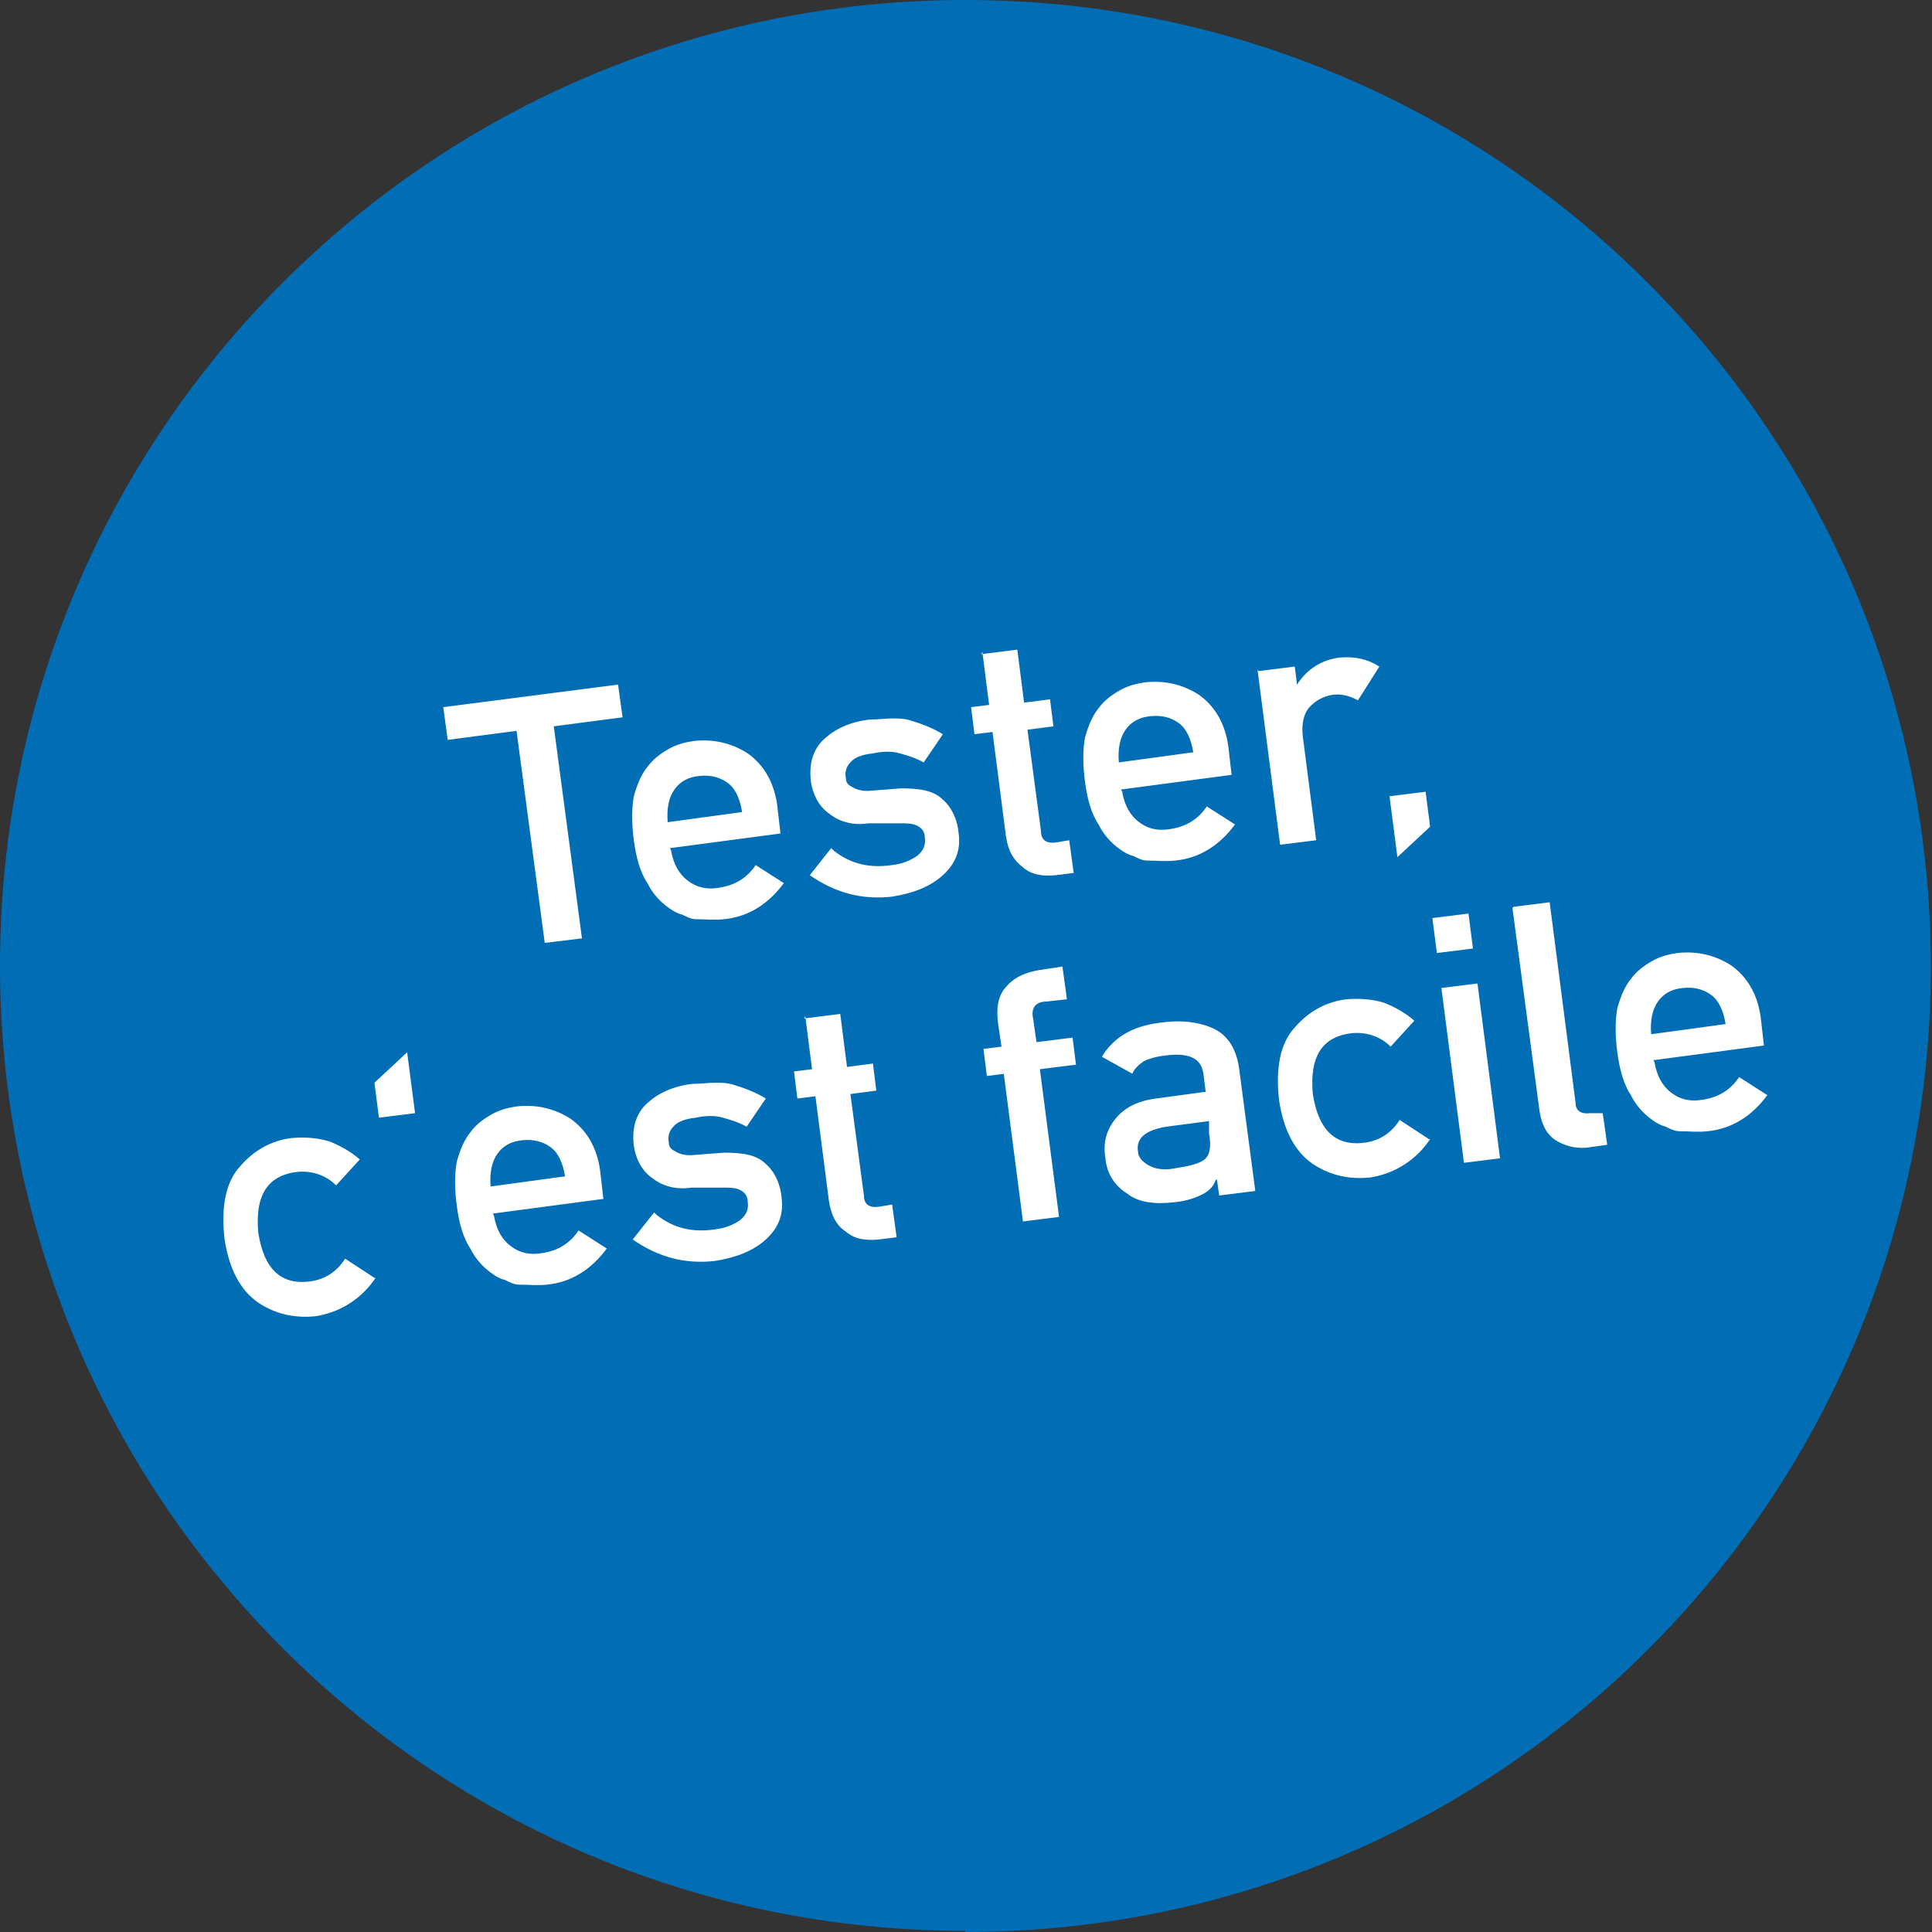 <?xml version="1.0" encoding="UTF-8"?>
<svg id="Ebene_1" xmlns="http://www.w3.org/2000/svg" version="1.1" viewBox="0 0 171.3 171.3">
  <rect x="0" y="0" width="171.3" height="171.3" fill="#333333" stroke="none"/>
  <!-- Generator: Adobe Illustrator 29.6.0, SVG Export Plug-In . SVG Version: 2.1.1 Build 207)  -->
  <defs>
    <style>
      .st0 {
        fill: #fff;
      }

      .st1 {
        fill: #f083b2;
      }

      .st2 {
        fill: #006db5;
      }

      .st3 {
        display: none;
      }
    </style>
  </defs>
  <g class="st3">
    <path class="st1" d="M215.7,137.9c47.3,0,85.6-38.3,85.6-85.6s-38.3-85.7-85.6-85.7S130.1,4.9,130.1,52.2s38.3,85.6,85.6,85.6"/>
    <path class="st0" d="M270.3,90.6c-.2-1.2-.6-2-1.3-2.6-.7-.5-1.5-.7-2.4-.6s-1.7.5-2.2,1.2-.7,1.6-.6,2.8l6.5-.9h0ZM264.1,94c.2,1.2.6,2.1,1.4,2.6.7.6,1.7.8,2.7.6,1.3-.2,2.3-.8,3.2-1.9l2.5,1.6c-1.4,1.9-3.1,2.9-5.2,3.2-.8.1-1.6,0-2.4,0s-.8-.2-1.2-.4c-.4-.1-.8-.3-1.2-.5-.7-.5-1.4-1.2-1.9-2.2-.6-.9-1-2.2-1.2-3.7s-.2-2.8,0-3.8c.3-1.1.6-1.9,1.2-2.6.5-.7,1.2-1.2,1.9-1.6s1.4-.6,2.2-.7c1.8-.2,3.3.2,4.7,1.1,1.4,1,2.2,2.5,2.5,4.5l.3,2.5-9.6,1.3h.1ZM251.9,80.5l3.1-.4,2.3,17.4c0,.7.5,1,1.3.9h1.1c0-.1.4,2.7.4,2.7l-1.4.2c-1.1.1-2.1,0-2.9-.5s-1.4-1.4-1.5-2.7l-2.3-17.6h0ZM243.3,90.7c-.7,0-1.2.3-1.6.6-.4.3-.7.8-.8,1.2,0,.5-.2,1-.2,1.5s0,1.1,0,1.7c0,.5.2,1.1.3,1.6,0,.6.3,1.1.6,1.5.3.4.6.8,1.1,1,.4.2,1,.3,1.7.2.7,0,1.3-.3,1.7-.6.4-.3.6-.7.8-1.2,0-.5.2-1,.2-1.6s0-1.1-.2-1.7c0-.6-.2-1.2-.3-1.8,0-.5-.3-1-.6-1.4-.2-.4-.6-.8-1-1-.5-.2-1.1-.2-1.8,0M235.9,82.6l3.1-.4,1,7.7c.5-.6,1.1-1.1,1.7-1.6.6-.4,1.3-.7,2.1-.8,1.9-.2,3.4.3,4.4,1.4.5.4.9,1,1.1,1.8s.5,2,.7,3.9c.2,1.8.3,3.1.3,3.9s-.3,1.5-.6,2.1c-.3.6-.8,1.2-1.5,1.6-.6.5-1.4.7-2.4.9-1.6.2-3-.2-4.2-1.2l.2,1.6-3.1.4s-2.8-21.3-2.8-21.3ZM230.7,98.4l-3.7.5c-1.8.3-2.6,1-2.4,2.2,0,.5.4.9.9,1.2s1.3.4,2.3.3c1.3-.2,2.2-.4,2.7-.8.4-.4.6-1.1.4-2.3v-1.1h-.2ZM231.4,103.5h0c-.2.6-.6,1-1.2,1.3s-1.4.6-2.4.7c-1.7.2-3.1,0-4.2-.8-1.1-.7-1.7-1.8-1.9-3.1-.2-1.3,0-2.4.9-3.3.7-1,1.9-1.6,3.6-1.8l4.3-.6-.2-1.6c-.2-1.3-1.3-1.9-3.4-1.5-.8,0-1.4.3-1.8.5s-.8.6-1,1.1l-2.7-1.5c1-1.7,2.6-2.6,4.9-2.9,1.9-.3,3.5,0,4.8.5s2,1.8,2.3,3.7l1.4,10.4-3.1.4-.2-1.3v-.2ZM213.4,85.5l3.1-.4.4,3-3.1.4-.4-3ZM214.2,91.7l3.1-.4,2,15.2-3.1.4s-2-15.2-2-15.2ZM206,95.1l-1.6.2-.3-2.3,1.6-.2-.3-2c-.2-1.4,0-2.6.8-3.3.7-.7,1.7-1.2,2.9-1.3l2-.3.4,2.9-1.8.2c-.9,0-1.3.6-1.2,1.4l.3,2,3.1-.4.3,2.3-3.1.4,1.7,12.8-3.1.4-1.7-12.8h0ZM188.5,90.4l3.1-.4.6,4.6,2.3-.3.3,2.3-2.3.3,1.2,8.8c0,.8.5,1.1,1.2,1l1.2-.2.4,2.9-1.6.2c-1.1.1-2,0-2.8-.6-.8-.5-1.3-1.4-1.4-2.6l-1.2-9.1-1.6.2-.3-2.3,1.6-.2-.6-4.6h-.1ZM183.2,102.1c-.2-1.2-.6-2-1.3-2.6-.7-.5-1.5-.7-2.4-.6-.9.1-1.7.5-2.2,1.2s-.7,1.6-.6,2.8l6.5-.9h0ZM177,105.4c.2,1.2.6,2.1,1.4,2.6.7.6,1.7.8,2.7.6,1.3-.2,2.3-.8,3.2-1.9l2.5,1.6c-1.4,1.9-3.1,2.9-5.2,3.2-.8.1-1.6,0-2.4,0s-.8-.2-1.2-.4c-.4-.1-.8-.3-1.2-.5-.7-.5-1.4-1.2-1.9-2.2-.6-.9-1-2.2-1.2-3.7s-.2-2.8,0-3.8c.3-1.1.6-1.9,1.2-2.6.5-.7,1.2-1.2,1.9-1.6.7-.4,1.4-.6,2.2-.7,1.8-.2,3.3.2,4.7,1.1,1.4,1,2.2,2.5,2.5,4.5l.3,2.5-9.6,1.3h0Z"/>
    <path class="st0" d="M260.7,56.9l3.7-.5,3.7,4.5,2.4-5.3,3.7-.5-4.2,8.1,6.4,7-3.7.5-4-4.6-2.6,5.5-3.7.5,4.2-8.4-6-6.8h.1ZM245.5,58.9l3.1-.4,1.2,9c0,1,.5,1.8,1.2,2.3.6.5,1.4.7,2.3.6s1.6-.5,2.1-1.1c.5-.7.7-1.5.5-2.5l-1.2-9,3.1-.4,2,15.2-3.1.4-.2-1.6h0c-.9,1.3-2.1,2.1-3.8,2.3-1.3,0-2.5-.2-3.6-.9-1.2-.7-2-1.9-2.2-3.7l-1.3-10.1h0ZM239.5,68.5l-3.7.5c-1.8.3-2.6,1-2.4,2.2,0,.5.4.9.9,1.2.5.3,1.3.4,2.3.3,1.3-.2,2.2-.4,2.7-.8.4-.4.6-1.1.4-2.3v-1.1h-.2ZM240.2,73.6h0c-.2.6-.6,1-1.2,1.3s-1.4.6-2.4.7c-1.7.2-3.1,0-4.2-.8-1.1-.7-1.7-1.8-1.9-3.1-.2-1.3,0-2.4.9-3.3.7-1,1.9-1.6,3.6-1.8l4.3-.6-.2-1.6c-.2-1.3-1.3-1.9-3.4-1.5-.8,0-1.4.3-1.8.5s-.8.6-1,1.1l-2.7-1.5c1-1.7,2.6-2.6,4.9-2.9,1.9-.3,3.5,0,4.8.5s2,1.8,2.3,3.7l1.4,10.4-3.1.4-.2-1.3v-.2ZM203.9,64.4l3.1-.4.2,1.6h0c.9-1.3,2.2-2.1,3.9-2.4,1.1,0,2,0,2.7.2.7.3,1.4.7,2,1.2,1.1-1.5,2.7-2.4,4.7-2.6,1.3-.2,2.6,0,3.8.9,1.2.8,1.9,2,2.2,3.7l1.3,10.1-3.1.4-1.2-9c0-1.1-.5-1.8-1.2-2.3s-1.5-.7-2.4-.5c-.9,0-1.7.5-2.2,1.2-.5.6-.7,1.5-.6,2.5l1.2,9-3.1.4-1.2-9c0-1.1-.5-1.8-1.2-2.3s-1.5-.7-2.4-.5c-.9,0-1.7.5-2.2,1.2-.6.6-.8,1.5-.6,2.6l1.2,9-3.1.4-2-15.2.2-.2ZM196.1,59.1l3.1-.4.4,3-3.1.4-.4-3ZM196.9,65.3l3.1-.4,2,15.2-3.1.4-2-15.2ZM180.4,67.4l3.1-.4.2,1.6h0c.9-1.3,2.1-2.1,3.8-2.3,1.3-.2,2.5,0,3.7.9s1.9,2,2.2,3.7l1.3,10.1-3.1.4-1.2-9c0-1.1-.5-1.8-1.2-2.3-.6-.5-1.4-.7-2.3-.6-.9,0-1.6.5-2.1,1.1s-.7,1.5-.6,2.5l1.2,9-3.1.4-2-15.2h0ZM174.4,77.1l-3.7.5c-1.8.3-2.6,1-2.4,2.2,0,.5.4.9.9,1.2.5.3,1.3.4,2.3.3,1.3-.2,2.2-.4,2.7-.8.4-.4.6-1.1.4-2.3v-1.1h-.2ZM175.1,82.2h0c-.2.6-.6,1-1.2,1.3-.6.3-1.4.6-2.4.7-1.7.2-3.1,0-4.2-.8-1.1-.7-1.7-1.8-1.9-3.1-.2-1.3,0-2.4.9-3.3.7-1,1.9-1.6,3.6-1.8l4.3-.6-.2-1.6c-.2-1.3-1.3-1.9-3.4-1.5-.8,0-1.4.3-1.8.5-.4.2-.8.6-1,1.1l-2.7-1.5c1-1.7,2.6-2.6,4.9-2.9,1.9-.3,3.5,0,4.8.5s2,1.8,2.3,3.7l1.4,10.4-3.1.4-.2-1.3v-.2Z"/>
    <path class="st0" d="M267.6,38c1.4,1.1,3.1,1.6,5.1,1.3.9,0,1.6-.4,2.1-.8s.7-.9.7-1.5-.3-.9-.7-1.1-.9-.2-1.4-.2h-2.8c-1.3.2-2.4,0-3.3-.7-.9-.6-1.5-1.6-1.7-2.9-.2-1.6.2-2.8,1.2-3.7s2.3-1.5,3.9-1.7c.7,0,1.4,0,1.9,0s1.1,0,1.6.2c1,.3,1.9.7,2.8,1.2l-1.6,2.5c-.7-.3-1.3-.6-2-.8s-1.5-.2-2.3,0c-1,0-1.6.4-2,.8-.4.4-.5.9-.4,1.4,0,.3.2.6.6.8.3.2.9.4,1.6.3h2.6c1.6-.2,2.8,0,3.7.8.8.7,1.2,1.7,1.4,3,.2,1.5-.3,2.7-1.4,3.6-1.1,1-2.5,1.6-4.4,1.9-2.5.3-4.9-.3-7.1-1.8l1.9-2.4h0ZM259.6,34.7c-.2-1.2-.6-2-1.3-2.6-.7-.5-1.5-.7-2.4-.6s-1.7.5-2.2,1.2-.7,1.6-.6,2.8l6.5-.9h0ZM253.4,38.1c.2,1.2.6,2.1,1.4,2.6.7.6,1.7.8,2.7.6,1.3-.2,2.3-.8,3.2-1.9l2.5,1.6c-1.4,1.9-3.1,2.9-5.2,3.2-.8,0-1.6,0-2.4,0s-.8-.2-1.2-.4c-.4,0-.8-.3-1.2-.5-.7-.5-1.4-1.2-1.9-2.2-.6-.9-1-2.2-1.2-3.7s-.2-2.8,0-3.8c.3-1.1.6-1.9,1.2-2.6.5-.7,1.2-1.2,1.9-1.6.7-.4,1.4-.6,2.2-.7,1.8-.2,3.3.2,4.7,1.1,1.4,1,2.2,2.5,2.5,4.5l.3,2.5-9.6,1.3h0ZM240.2,33.8c-.7,0-1.3.3-1.6.6-.4.3-.7.7-.8,1.2,0,.5-.2,1-.2,1.5s0,1.2,0,1.8c0,.6.2,1.1.3,1.7,0,.6.3,1.1.6,1.5.3.4.6.7,1.1,1,.4.2,1,.3,1.7.2.7,0,1.3-.3,1.7-.7.4-.3.6-.7.7-1.2s.2-1,.2-1.6,0-1.1-.2-1.6c0-.6-.2-1.1-.3-1.7,0-.5-.3-1-.6-1.4-.2-.4-.6-.8-1-1-.5-.2-1.1-.3-1.8-.2M244.7,44.1c-.9,1.3-2.1,2-3.8,2.3-.9,0-1.8,0-2.5-.3s-1.4-.7-1.9-1.2c-.5-.4-.9-1-1.1-1.8-.3-.8-.5-2-.8-3.8-.2-1.8-.3-3.1-.3-3.9s.2-1.5.6-2c.7-1.4,2-2.2,3.9-2.5.8,0,1.5,0,2.3.2.7.3,1.3.6,2,1.1l-1-7.7,3.1-.4,2.8,21.3-3.1.4-.2-1.6h0ZM209.6,34.9l3.7-.5,3.7,4.5,2.4-5.3,3.7-.5-4.2,8.1,6.4,7-3.7.5-4-4.6-2.6,5.5-3.7.5,4.2-8.4-6-6.8h0ZM194.4,36.9l3.1-.4,1.2,9c0,1,.5,1.8,1.2,2.3s1.4.7,2.3.6,1.6-.5,2.1-1.2.7-1.5.5-2.5l-1.2-9,3.1-.4,2,15.2-3.1.4-.2-1.6h0c-.9,1.3-2.1,2.1-3.8,2.3-1.3,0-2.5-.2-3.6-.9-1.2-.7-2-1.9-2.2-3.7l-1.3-10.1h0ZM188.8,44c-.2-1.2-.6-2-1.3-2.6-.7-.5-1.5-.7-2.4-.6s-1.7.5-2.2,1.2-.7,1.6-.6,2.8l6.5-.9h0ZM182.6,47.4c.2,1.2.6,2.1,1.4,2.6.7.6,1.7.8,2.7.6,1.3-.2,2.3-.8,3.2-1.9l2.5,1.6c-1.4,1.9-3.1,2.9-5.2,3.2-.8,0-1.6,0-2.4,0s-.8-.2-1.2-.4c-.4,0-.8-.3-1.2-.5-.7-.5-1.4-1.2-1.9-2.2-.6-.9-1-2.2-1.2-3.7s-.2-2.8,0-3.8c.3-1.1.6-1.9,1.2-2.6.5-.7,1.2-1.2,1.9-1.6s1.4-.6,2.2-.7c1.8-.2,3.3.2,4.7,1.1,1.4,1,2.2,2.5,2.5,4.5l.3,2.5-9.6,1.3h0ZM162.6,41.1l3.1-.4,1.2,9c0,1,.5,1.8,1.2,2.3s1.4.7,2.3.6c.9,0,1.6-.5,2.1-1.2s.7-1.5.5-2.5l-1.2-9,3.1-.4,2,15.2-3.1.4-.2-1.6h0c-.9,1.3-2.1,2.1-3.8,2.3-1.3,0-2.5-.2-3.6-.9-1.2-.7-2-1.9-2.2-3.7l-1.3-10.1h0ZM153.8,37.6l3.1-.4.6,4.6,2.3-.3.3,2.3-2.3.3,1.2,8.8c0,.8.5,1.1,1.2,1l1.2-.2.4,2.9-1.6.2c-1.1,0-2,0-2.8-.6-.8-.5-1.3-1.4-1.4-2.6l-1.2-9.1-1.6.2-.3-2.3,1.6-.2-.6-4.6h-.1Z"/>
    <path class="st0" d="M254.9,5.8l9.1-1.2.4,3-9.1,1.2-.4-3ZM253.9,13.4c-.6.8-1.3,1.6-2.1,2.2-.8.6-1.9,1-3.1,1.2-1.8.2-3.5-.2-5-1.2-1.6-1-2.6-2.9-3-5.6-.3-2.8,0-4.9,1.4-6.3,1.2-1.4,2.7-2.2,4.6-2.4,1.2,0,2.3,0,3.3.3,1,.4,1.8.9,2.6,1.6l-2,2.3c-.9-.9-2-1.3-3.3-1.2-2.6.3-3.8,2.1-3.4,5.3.5,3.2,2,4.6,4.6,4.2,1.3-.2,2.3-.9,2.9-2l2.6,1.7h0ZM234.9,9.3c-.2-1.2-.6-2-1.3-2.6-.7-.5-1.5-.7-2.4-.6-.9,0-1.7.5-2.2,1.2s-.7,1.6-.6,2.8l6.5-.9h0ZM228.7,12.6c.2,1.2.6,2.1,1.4,2.6.7.6,1.7.8,2.7.6,1.3-.2,2.3-.8,3.2-1.9l2.5,1.6c-1.4,1.9-3.1,2.9-5.2,3.2-.8,0-1.6,0-2.4,0s-.8-.2-1.2-.4c-.4,0-.8-.3-1.2-.5-.7-.5-1.4-1.2-1.9-2.2-.6-.9-1-2.2-1.2-3.7s-.2-2.8,0-3.8c.3-1.1.6-1.9,1.2-2.6.5-.7,1.2-1.2,1.9-1.6.7-.4,1.4-.6,2.2-.7,1.8-.2,3.3.2,4.7,1.1,1.4,1,2.2,2.5,2.5,4.5l.3,2.5-9.6,1.3h0ZM216.9,17.8c.7,0,1.3-.3,1.7-.6.4-.3.6-.7.8-1.2,0-.5.2-1,.2-1.6s0-1.1-.2-1.7c0-.6-.2-1.2-.3-1.8,0-.6-.3-1.1-.6-1.5-.2-.4-.6-.8-1-1-.5-.2-1.1-.2-1.8,0-.7,0-1.2.3-1.6.6s-.7.8-.8,1.2c0,.5-.2,1-.2,1.5s0,1.2,0,1.7c0,.5.2,1.1.3,1.6,0,.6.3,1.1.6,1.5.3.4.6.8,1.1,1,.4.2,1,.3,1.7.2M209.2,6.3l3.1-.4.2,1.6c.9-1.3,2.1-2,3.7-2.3,1.9-.2,3.4.3,4.4,1.4.5.4.9,1,1.1,1.8s.5,2,.7,3.9c.2,1.8.3,3.1.3,3.9s-.3,1.5-.6,2c-.3.6-.8,1.2-1.5,1.6-.6.4-1.4.7-2.4.9-.8,0-1.5,0-2.2-.2s-1.4-.6-2-1l1,7.7-3.1.4-2.8-21.3h.1ZM196.4,18.7c1.4,1.1,3.1,1.6,5.1,1.3.9,0,1.6-.4,2.1-.8.5-.4.7-.9.7-1.5s-.3-.9-.7-1.1-.9-.2-1.4-.2h-2.8c-1.3.2-2.4,0-3.3-.7-.9-.6-1.5-1.6-1.7-2.9-.2-1.6.2-2.8,1.2-3.7s2.3-1.5,3.9-1.7c.7,0,1.4,0,1.9,0s1.1,0,1.6.2c1,.3,1.9.7,2.8,1.2l-1.6,2.5c-.7-.3-1.3-.6-2-.8s-1.5-.2-2.3,0c-1,0-1.6.4-2,.8-.4.4-.5.9-.4,1.4,0,.3.2.6.6.8.3.2.9.4,1.6.3h2.6c1.6-.2,2.8,0,3.7.8.8.7,1.2,1.7,1.4,3,.2,1.5-.3,2.7-1.4,3.6-1.1,1-2.5,1.6-4.4,1.9-2.5.3-4.9-.3-7.1-1.8l1.9-2.4h0ZM188.4,15.4c-.2-1.2-.6-2-1.3-2.6-.7-.5-1.5-.7-2.4-.6-.9,0-1.7.5-2.2,1.2s-.7,1.6-.6,2.8l6.5-.9h0ZM182.2,18.8c.2,1.2.6,2.1,1.4,2.6.7.6,1.7.8,2.7.6,1.3-.2,2.3-.8,3.2-1.9l2.5,1.6c-1.4,1.9-3.1,2.9-5.2,3.2-.8,0-1.6,0-2.4,0s-.8-.2-1.2-.4c-.4,0-.8-.3-1.2-.5-.7-.5-1.4-1.2-1.9-2.2-.6-.9-1-2.2-1.2-3.7s-.2-2.8,0-3.8c.3-1.1.6-1.9,1.2-2.6.5-.7,1.2-1.2,1.9-1.6.7-.4,1.4-.6,2.2-.7,1.8-.2,3.3.2,4.7,1.1,1.4,1,2.2,2.5,2.5,4.5l.3,2.5-9.6,1.3h0ZM159.7,6.6l8.5-1.1c1.8-.2,3.3,0,4.6.8,1.5.9,2.4,2.3,2.7,4.3.3,2.9-.8,5-3.4,6.5l6.3,8.8-3.9.5-5.7-8.5-4.2.6,1.2,9.1-3.3.4-2.8-21.3h0ZM164.2,15.5l5-.7c1.2-.2,2.1-.7,2.6-1.4s.7-1.5.6-2.5c-.2-1.1-.6-1.9-1.4-2.3-.6-.4-1.4-.5-2.5-.3l-5.1.7.9,6.5h0Z"/>
  </g>
  <g class="st3">
    <path class="st1" d="M215.7,137.9c47.3,0,85.6-38.3,85.6-85.6s-38.3-85.7-85.6-85.7S130.1,4.9,130.1,52.2s38.3,85.6,85.6,85.6"/>
    <path class="st0" d="M270.2,50.9l3.2-.4.6,4.7,2.3-.3.3,2.4-2.3.3,1.2,9c0,.8.5,1.1,1.3,1l1.2-.2.4,2.9-1.6.2c-1.1,0-2.1,0-2.9-.7-.8-.6-1.3-1.4-1.5-2.7l-1.2-9.3-1.6.2-.3-2.4,1.6-.2-.6-4.7v.2ZM264.8,62.8c-.2-1.2-.6-2.1-1.3-2.6s-1.5-.7-2.5-.6-1.7.5-2.2,1.2-.7,1.7-.6,2.9l6.6-.9ZM258.5,66.3c.2,1.2.7,2.1,1.5,2.7s1.7.8,2.8.6c1.3-.2,2.4-.8,3.2-2l2.5,1.6c-1.4,1.9-3.2,3-5.3,3.2-.8,0-1.7,0-2.5,0s-.8-.2-1.2-.4c-.4,0-.8-.3-1.2-.6-.7-.5-1.4-1.2-1.9-2.2-.6-.9-1-2.2-1.2-3.8-.2-1.5-.2-2.8,0-3.9.3-1.1.7-2,1.2-2.6.5-.7,1.2-1.2,1.9-1.6.7-.4,1.5-.6,2.2-.7,1.8-.2,3.4.2,4.8,1.1,1.4,1,2.3,2.5,2.6,4.5l.3,2.6-9.8,1.3v.2ZM242.3,67.2c.2,1.2.3,2,.4,2.4,0,.5.3.8.7,1.1.2.3.6.5,1.1.6.5.2,1,.3,1.6.2.6,0,1.1-.3,1.5-.6.4-.3.7-.6.8-.9.2-.3.3-.8.4-1.2,0-.5,0-1.3-.2-2.5s-.3-2-.4-2.5c-.2-.5-.4-.8-.7-1.1-.2-.3-.6-.5-1-.7s-1-.2-1.6-.2c-.6,0-1.1.3-1.5.6-.4.3-.7.6-.9.9-.2.3-.3.7-.3,1.2s0,1.3.2,2.5M249.3,72.5c-.9,1.3-2.2,2.1-3.8,2.3-1,0-1.9,0-2.6-.3-.8-.3-1.4-.6-1.8-1s-.9-1-1.1-1.7c-.3-.7-.6-2.1-.8-4.1-.3-2.1-.4-3.5-.3-4.3,0-.8.3-1.4.7-2,.3-.5.8-1,1.4-1.5s1.4-.8,2.5-.9c1.6-.2,3,.2,4.3,1.3l-.2-1.6,3.2-.4,2,15.1c.3,2.3-.2,4.1-1.4,5.4-1.2,1.3-2.7,2.1-4.6,2.3-2.1.2-4.1-.4-5.8-1.9l2.2-2.2c.5.3,1,.6,1.5.8.6.2,1.1.3,1.7.2,1.1,0,1.9-.6,2.5-1.2.6-.7.8-1.6.7-2.6l-.2-1.6h0ZM228.7,64.1c-.7,0-1.3.3-1.7.6-.4.3-.7.7-.8,1.2,0,.5-.2,1-.2,1.6s0,1.2,0,1.8c0,.6.2,1.2.3,1.7,0,.6.3,1.1.6,1.5.3.4.6.8,1.1,1,.4.2,1,.3,1.8.2.7,0,1.3-.3,1.7-.7.4-.3.6-.8.7-1.3s.2-1,.2-1.6,0-1.1-.2-1.7c0-.6-.2-1.2-.3-1.7,0-.5-.3-1-.6-1.5-.2-.4-.6-.8-1-1-.5-.2-1.1-.3-1.8-.2M233.2,74.6c-.9,1.3-2.2,2.1-3.8,2.3-1,0-1.8,0-2.5-.3-.8-.3-1.4-.7-2-1.2-.5-.4-.9-1.1-1.1-1.9-.3-.8-.5-2.1-.8-3.9-.2-1.9-.3-3.2-.3-4s.2-1.5.6-2c.7-1.4,2-2.3,3.9-2.6.8,0,1.6,0,2.3.2.7.3,1.3.6,2,1.1l-1-7.9,3.2-.4,2.9,21.7-3.2.4-.2-1.6h0ZM205.4,64.2l3.2-.4,1.2,9.2c0,1,.5,1.8,1.2,2.3s1.4.7,2.4.6c.9,0,1.6-.5,2.1-1.2s.7-1.5.6-2.6l-1.2-9.2,3.2-.4,2,15.5-3.2.4-.2-1.7h0c-.9,1.4-2.2,2.2-3.8,2.4-1.3.2-2.5-.2-3.7-.9-1.3-.7-2-2-2.3-3.7l-1.4-10.3h0ZM195.9,68.4c-.7,0-1.2.3-1.6.7-.4.3-.7.8-.8,1.3s-.2,1-.2,1.6,0,1.1,0,1.7c0,.5.2,1.1.3,1.7s.3,1.1.6,1.5.6.8,1.1,1,1,.3,1.7.2c.7,0,1.3-.3,1.7-.7.4-.3.7-.8.8-1.2,0-.5.2-1,.2-1.6s0-1.1-.2-1.7c0-.6-.2-1.2-.3-1.8,0-.5-.3-1-.6-1.5-.2-.4-.6-.8-1.1-1s-1.1-.2-1.8,0M188.4,60l3.2-.4,1,7.9c.5-.6,1.1-1.2,1.7-1.6s1.3-.7,2.1-.8c1.9-.2,3.4.3,4.5,1.5.5.4.9,1,1.1,1.8.3.8.5,2.1.7,3.9s.3,3.2.3,4-.3,1.6-.6,2.1c-.4.7-.9,1.2-1.5,1.7s-1.5.8-2.4.9c-1.7.2-3.1-.2-4.3-1.3l.2,1.6-3.2.4-2.9-21.7h.1ZM175.4,74.6c-.2-1.2-.6-2.1-1.3-2.6s-1.5-.7-2.5-.6-1.7.5-2.2,1.2-.7,1.7-.6,2.9l6.6-.9ZM169.1,78c.2,1.2.7,2.1,1.5,2.7s1.7.8,2.8.6c1.3-.2,2.4-.8,3.2-2l2.5,1.6c-1.4,1.9-3.2,3-5.3,3.2-.8,0-1.7,0-2.5,0s-.8-.2-1.2-.4c-.4,0-.8-.3-1.2-.6-.7-.5-1.4-1.2-1.9-2.2-.6-.9-1-2.2-1.2-3.8-.2-1.5-.2-2.8,0-3.9.3-1.1.7-2,1.2-2.6.5-.7,1.2-1.2,1.9-1.6s1.5-.6,2.2-.7c1.8-.2,3.4.2,4.8,1.1,1.4,1,2.3,2.5,2.6,4.5l.3,2.6-9.8,1.3v.2ZM156.6,64.2l3.2-.4,2.3,17.8c0,.7.5,1,1.3.9h1.1c0,0,.4,2.8.4,2.8l-1.4.2c-1.2.2-2.1,0-3-.5s-1.4-1.4-1.6-2.7l-2.4-18h.1Z"/>
    <path class="st0" d="M262.6,25.2l3.2-.4.2,1.6h0c.9-1.4,2.2-2.2,3.8-2.4,1.3,0,2.4,0,3.5.8l-2,3c-.7-.4-1.5-.6-2.2-.5-.8,0-1.5.5-2,1.1-.6.6-.8,1.5-.7,2.6l1.2,9.3-3.2.4-2-15.5h.2ZM245.9,27.5l3.2-.4,1.2,9.2c0,1,.5,1.8,1.2,2.3s1.4.7,2.4.6c.9,0,1.6-.5,2.1-1.2s.7-1.5.6-2.6l-1.2-9.2,3.2-.4,2,15.5-3.2.4-.2-1.7h0c-.9,1.4-2.2,2.2-3.8,2.4-1.3.2-2.5-.2-3.7-.9-1.3-.7-2-2-2.3-3.7l-1.4-10.3h0ZM240.3,36.1c0-1.1-.3-1.9-.5-2.4s-.4-.9-.8-1.2c-.3-.3-.7-.5-1.1-.7-.5-.2-1-.2-1.6,0-.5,0-1,.2-1.4.5s-.7.6-1,1c-.2.4-.4.9-.4,1.4s0,1.3,0,2.4.3,1.9.5,2.3c.2.5.4.9.8,1.3s.7.5,1.2.7,1,.2,1.5,0c.6,0,1.1-.3,1.5-.5.4-.3.7-.6.9-.9.3-.4.4-.9.4-1.4s0-1.3-.2-2.4M230.5,37.3c-.2-1.6-.2-2.9,0-3.8s.5-1.7,1-2.3c.4-.6.9-1.1,1.6-1.6s1.7-.8,2.9-1c1.2,0,2.3,0,3.1.2.8.3,1.5.7,1.9,1.2.7.5,1.2,1.2,1.6,2s.7,2.1.9,3.7c.2,1.6.3,2.9,0,3.8,0,.9-.5,1.7-1,2.4-.2.3-.4.5-.7.8-.2.3-.5.5-.9.8-.7.5-1.7.9-2.9,1.1-1.2,0-2.2,0-3-.3s-1.5-.6-2-1.1c-.7-.5-1.2-1.2-1.6-2s-.7-2-.9-3.7M221.7,43.4c.7,0,1.3-.3,1.7-.7.4-.3.7-.8.8-1.2,0-.5.2-1,.2-1.6s0-1.1-.2-1.7c0-.6-.2-1.2-.3-1.8,0-.6-.4-1.1-.6-1.5s-.6-.8-1.1-1-1.1-.2-1.8,0c-.7,0-1.2.3-1.6.7-.4.3-.7.8-.8,1.3,0,.5-.2,1-.2,1.6s0,1.2,0,1.8c0,.5.2,1.1.3,1.6,0,.6.3,1.1.6,1.5.3.4.6.8,1.1,1s1,.3,1.7.2M213.8,31.7l3.2-.4.2,1.6c.9-1.3,2.2-2.1,3.8-2.3,1.9-.2,3.4.3,4.5,1.5.5.4.9,1,1.1,1.8.3.8.5,2.1.8,4,.2,1.8.3,3.2.3,4s-.3,1.5-.6,2.1c-.4.7-.9,1.2-1.5,1.7s-1.5.8-2.4.9c-.8,0-1.6,0-2.2-.2-.7-.2-1.4-.6-2.1-1.1l1,7.9-3.2.4-2.9-21.7v-.2ZM188.9,34.9l3.2-.4.2,1.6h0c.9-1.4,2.2-2.2,3.8-2.4,1.3-.2,2.6,0,3.8.9,1.2.8,1.9,2,2.2,3.8l1.4,10.3-3.2.4-1.2-9.2c0-1.1-.5-1.9-1.2-2.4s-1.4-.7-2.3-.6-1.6.5-2.1,1.2c-.5.6-.7,1.5-.6,2.6l1.2,9.2-3.2.4-2-15.5h0ZM183.3,43.6c0-1.1-.3-1.9-.5-2.4s-.4-.9-.8-1.2c-.3-.3-.7-.5-1.1-.7-.5-.2-1-.2-1.6,0-.5,0-1,.2-1.4.5s-.7.6-1,1c-.2.4-.4.9-.4,1.4s0,1.3,0,2.4.3,1.9.5,2.3c.2.5.4.9.8,1.3.3.3.7.5,1.2.7s1,.2,1.5,0c.6,0,1.1-.3,1.5-.5.4-.3.7-.6.9-.9.3-.4.4-.9.4-1.4s0-1.3-.2-2.4M173.5,44.8c-.2-1.6-.2-2.9,0-3.8s.5-1.7,1-2.3c.4-.6.9-1.1,1.6-1.6.7-.5,1.7-.8,2.9-1,1.2,0,2.3,0,3.1.2.8.3,1.5.7,1.9,1.2.7.5,1.2,1.2,1.6,2,.4.8.7,2.1.9,3.7s.3,2.9,0,3.8-.5,1.7-1,2.4c-.2.3-.4.5-.7.8-.2.3-.5.5-.9.8-.7.5-1.7.9-2.9,1.1-1.2,0-2.2,0-3-.3s-1.5-.6-2-1.1c-.7-.5-1.2-1.2-1.6-2.1-.4-.8-.7-2-.9-3.7M156.9,35.8l.8,6.2,4.8-.6c1.2-.2,2.1-.6,2.6-1.3.5-.7.7-1.4.6-2.3,0-.9-.5-1.6-1.2-2.1s-1.6-.7-2.8-.5c0,0-4.8.6-4.8.6ZM158.1,44.9l.9,6.5,5.2-.7c1.2-.2,2.1-.6,2.6-1.4.5-.7.7-1.5.6-2.4,0-.9-.5-1.6-1.2-2.2s-1.6-.8-2.9-.6l-5.2.7h0ZM153.2,33.3l8.6-1.1c2.2-.3,3.9,0,5.1,1,1.2.9,2,2.3,2.2,4,0,.9,0,1.8-.3,2.7-.2.4-.5.8-.9,1.2-.4.4-.9.8-1.5,1.2h0c1.2.2,2.2.7,3,1.6.7.9,1.1,1.9,1.3,3,.2,1.9-.2,3.4-1.2,4.7-1,1.3-2.4,2.1-4.1,2.3l-9.3,1.2-2.9-21.7h0Z"/>
  </g>
  <g>
    <path class="st2" d="M85.6,171.3c47.3,0,85.6-38.3,85.6-85.6S132.9,0,85.6,0,0,38.3,0,85.6s38.3,85.6,85.6,85.6"/>
    <path class="st0" d="M153,90.8c-.2-1.2-.6-2.1-1.3-2.6-.7-.5-1.5-.7-2.5-.6-1,.1-1.7.5-2.2,1.2-.5.7-.7,1.7-.6,2.9l6.6-.9ZM146.7,94.2c.2,1.2.7,2.1,1.5,2.7.8.6,1.7.8,2.8.6,1.3-.2,2.4-.8,3.2-2l2.5,1.6c-1.4,1.9-3.2,3-5.3,3.2-.8.1-1.7,0-2.5,0-.4,0-.8-.2-1.2-.4-.4-.1-.8-.3-1.2-.6-.7-.5-1.4-1.2-1.9-2.2-.6-.9-1-2.2-1.2-3.8-.2-1.5-.2-2.8,0-3.9.3-1.1.7-2,1.2-2.6.5-.7,1.2-1.2,1.9-1.6.7-.4,1.5-.6,2.2-.7,1.8-.2,3.4.2,4.8,1.1,1.4,1,2.3,2.5,2.6,4.5l.3,2.6-9.8,1.3ZM134.2,80.4l3.2-.4,2.3,17.8c0,.7.5,1,1.3.9h1.1c0-.1.4,2.8.4,2.8l-1.4.2c-1.1.2-2.1,0-3-.5-.9-.5-1.4-1.4-1.6-2.7l-2.4-18ZM127,81.4l3.2-.4.4,3.1-3.2.4-.4-3.1ZM127.8,87.6l3.2-.4,2,15.5-3.2.4-2-15.5ZM126.8,101c-.6.9-1.3,1.6-2.2,2.2-.9.6-1.9,1-3.1,1.2-1.9.2-3.6-.2-5.1-1.2-1.6-1.1-2.6-3-3-5.7-.3-2.8.1-5,1.4-6.4,1.2-1.4,2.8-2.3,4.6-2.5,1.2-.1,2.3,0,3.3.3,1,.4,1.9.9,2.7,1.6l-2.1,2.3c-.9-.9-2.1-1.3-3.4-1.2-2.7.3-3.8,2.1-3.5,5.4.5,3.2,2,4.7,4.7,4.3,1.3-.2,2.3-.9,3-2l2.6,1.7ZM107.2,99.4l-3.8.5c-1.8.3-2.7,1-2.5,2.2,0,.5.4.9.9,1.2.5.3,1.3.5,2.3.3,1.3-.2,2.2-.4,2.7-.8.5-.4.6-1.2.4-2.3v-1.1ZM107.8,104.6h0c-.2.6-.6,1-1.2,1.3-.6.3-1.4.6-2.5.7-1.8.2-3.2,0-4.2-.8-1.1-.7-1.8-1.8-1.9-3.2-.2-1.3.1-2.4.9-3.4.8-1,2-1.6,3.6-1.8l4.4-.6-.2-1.6c-.2-1.4-1.3-1.9-3.5-1.6-.8.1-1.4.3-1.8.5-.4.3-.8.6-1,1.1l-2.7-1.5c1-1.7,2.7-2.7,5-3,2-.3,3.6-.1,4.9.5,1.3.6,2.1,1.9,2.3,3.8l1.4,10.6-3.2.4-.2-1.4ZM89.1,95.2l-1.6.2-.3-2.4,1.6-.2-.3-2c-.2-1.5,0-2.6.8-3.4.7-.8,1.7-1.2,2.9-1.4l2-.3.4,2.9-1.8.2c-1,0-1.4.6-1.2,1.5l.3,2.1,3.2-.4.3,2.4-3.2.4,1.7,13.1-3.2.4-1.7-13.1ZM71.3,90.3l3.2-.4.6,4.7,2.3-.3.3,2.4-2.3.3,1.2,9c0,.8.5,1.1,1.3,1l1.2-.2.4,2.9-1.6.2c-1.1.1-2.1,0-2.9-.7-.8-.5-1.3-1.4-1.5-2.7l-1.2-9.3-1.6.2-.3-2.4,1.6-.2-.6-4.7ZM58.2,107.7c1.5,1.2,3.2,1.6,5.2,1.3.9-.1,1.6-.4,2.2-.8.5-.4.8-.9.7-1.6,0-.6-.3-.9-.7-1.1-.4-.2-.9-.2-1.5-.2h-2.8c-1.3.2-2.5-.1-3.4-.8-.9-.6-1.5-1.6-1.7-2.9-.2-1.6.2-2.9,1.2-3.8,1-.9,2.3-1.5,4-1.7.7,0,1.4-.1,2-.1.6,0,1.1,0,1.7.2,1,.3,2,.7,2.8,1.2l-1.7,2.5c-.7-.4-1.4-.6-2.1-.8-.7-.2-1.5-.2-2.4,0-1,.1-1.7.4-2,.8-.4.4-.5.9-.4,1.4,0,.4.2.6.6.8.3.2.9.4,1.7.3l2.6-.2c1.7,0,2.9.2,3.7,1,.8.7,1.3,1.8,1.4,3,.2,1.5-.3,2.7-1.4,3.7-1.1,1-2.6,1.6-4.5,1.9-2.6.3-5-.3-7.3-1.9l1.9-2.4ZM50.1,104.3c-.2-1.2-.6-2.1-1.3-2.6-.7-.5-1.5-.7-2.5-.6-1,.1-1.7.5-2.2,1.2-.5.7-.7,1.7-.6,2.9l6.6-.9ZM43.8,107.8c.2,1.2.7,2.1,1.5,2.7.8.6,1.7.8,2.8.6,1.3-.2,2.4-.8,3.2-2l2.5,1.6c-1.4,1.9-3.2,3-5.3,3.2-.8.1-1.7,0-2.5,0-.4,0-.8-.2-1.2-.4-.4-.1-.8-.3-1.2-.6-.7-.5-1.4-1.2-1.9-2.2-.6-.9-1-2.2-1.2-3.8-.2-1.5-.2-2.8,0-3.9.3-1.1.7-2,1.2-2.6.5-.7,1.2-1.2,1.9-1.6.7-.4,1.5-.6,2.2-.7,1.8-.2,3.4.2,4.8,1.1,1.4,1,2.3,2.5,2.6,4.5l.3,2.6-9.8,1.3ZM33.2,96l2.9-2.7.7,5.4-3.2.4-.4-3.1ZM33.3,113.3c-.6.9-1.3,1.6-2.2,2.2-.9.6-1.9,1-3.1,1.2-1.9.2-3.6-.2-5.1-1.2-1.6-1.1-2.6-3-3-5.7-.3-2.8.1-5,1.4-6.4,1.2-1.4,2.8-2.3,4.6-2.5,1.2-.1,2.3,0,3.3.3,1,.4,1.9.9,2.7,1.6l-2.1,2.3c-.9-.9-2.1-1.3-3.4-1.2-2.7.3-3.8,2.1-3.5,5.4.5,3.2,2,4.7,4.7,4.3,1.3-.2,2.3-.9,3-2l2.6,1.7Z"/>
    <path class="st0" d="M123.2,70.6l3.2-.4.4,3.1-2.9,2.7-.7-5.4ZM111.6,59.5l3.2-.4.2,1.6h0c.9-1.4,2.2-2.2,3.8-2.4,1.3-.1,2.4.1,3.5.8l-1.9,3c-.7-.4-1.5-.6-2.2-.5-.8.1-1.5.5-2,1-.6.6-.8,1.5-.7,2.6l1.2,9.3-3.2.4-2-15.5ZM105.8,66.7c-.2-1.2-.6-2.1-1.3-2.6-.7-.5-1.5-.7-2.5-.6-1,.1-1.7.5-2.2,1.2-.5.7-.7,1.7-.6,2.9l6.6-.9ZM99.5,70.2c.2,1.2.7,2.1,1.5,2.7.8.6,1.7.8,2.8.6,1.3-.2,2.4-.8,3.2-2l2.5,1.6c-1.4,1.9-3.2,3-5.3,3.2-.8.1-1.7,0-2.5,0-.4,0-.8-.2-1.2-.4-.4-.1-.8-.3-1.2-.6-.7-.5-1.4-1.2-1.9-2.2-.6-.9-1-2.2-1.2-3.8-.2-1.5-.2-2.8,0-3.9.3-1.1.7-2,1.2-2.6.5-.7,1.2-1.2,1.9-1.6.7-.4,1.5-.6,2.2-.7,1.8-.2,3.4.2,4.8,1.1,1.4,1,2.3,2.5,2.6,4.5l.3,2.6-9.8,1.3ZM87,58l3.2-.4.6,4.7,2.3-.3.3,2.4-2.3.3,1.2,9c0,.8.5,1.1,1.3,1l1.2-.2.4,2.9-1.6.2c-1.1.1-2.1,0-2.9-.7-.8-.6-1.3-1.4-1.5-2.7l-1.2-9.3-1.6.2-.3-2.4,1.6-.2-.6-4.7ZM73.9,75.4c1.5,1.2,3.2,1.6,5.2,1.3.9-.1,1.6-.4,2.2-.8.5-.4.8-.9.7-1.6,0-.6-.3-.9-.7-1.1-.4-.2-.9-.2-1.5-.2h-2.8c-1.3.2-2.5-.1-3.4-.8-.9-.6-1.5-1.6-1.7-2.9-.2-1.6.2-2.9,1.2-3.8,1-.9,2.3-1.5,4-1.7.7,0,1.4-.1,2-.1.6,0,1.1,0,1.7.2,1,.3,2,.7,2.8,1.2l-1.7,2.5c-.7-.4-1.4-.6-2.1-.8-.7-.2-1.5-.2-2.4,0-1,.1-1.7.4-2,.8-.4.4-.5.9-.4,1.4,0,.4.2.6.6.8.3.2.9.4,1.7.3l2.6-.2c1.7,0,2.9.2,3.7,1,.8.7,1.3,1.8,1.4,3,.2,1.5-.3,2.7-1.4,3.7-1.1,1-2.6,1.6-4.5,1.9-2.6.3-5-.3-7.3-1.9l1.9-2.4ZM65.8,72c-.2-1.2-.6-2.1-1.3-2.6-.7-.5-1.5-.7-2.5-.6-1,.1-1.7.5-2.2,1.2-.5.7-.7,1.7-.6,2.9l6.6-.9ZM59.5,75.4c.2,1.2.7,2.1,1.5,2.7.8.6,1.7.8,2.8.6,1.3-.2,2.4-.8,3.2-2l2.5,1.6c-1.4,1.9-3.2,3-5.3,3.2-.8.1-1.7,0-2.5,0-.4,0-.8-.2-1.2-.4-.4-.1-.8-.3-1.2-.6-.7-.5-1.4-1.2-1.9-2.2-.6-.9-1-2.2-1.2-3.8-.2-1.5-.2-2.8,0-3.9.3-1.1.7-2,1.2-2.6.5-.7,1.2-1.2,1.9-1.6.7-.4,1.5-.6,2.2-.7,1.8-.2,3.4.2,4.8,1.1,1.4,1,2.3,2.5,2.6,4.5l.3,2.6-9.8,1.3ZM45.8,64.8l-6.1.8-.4-2.9,15.5-2,.4,2.9-6.1.8,2.5,18.8-3.3.4-2.5-18.8Z"/>
  </g>
</svg>